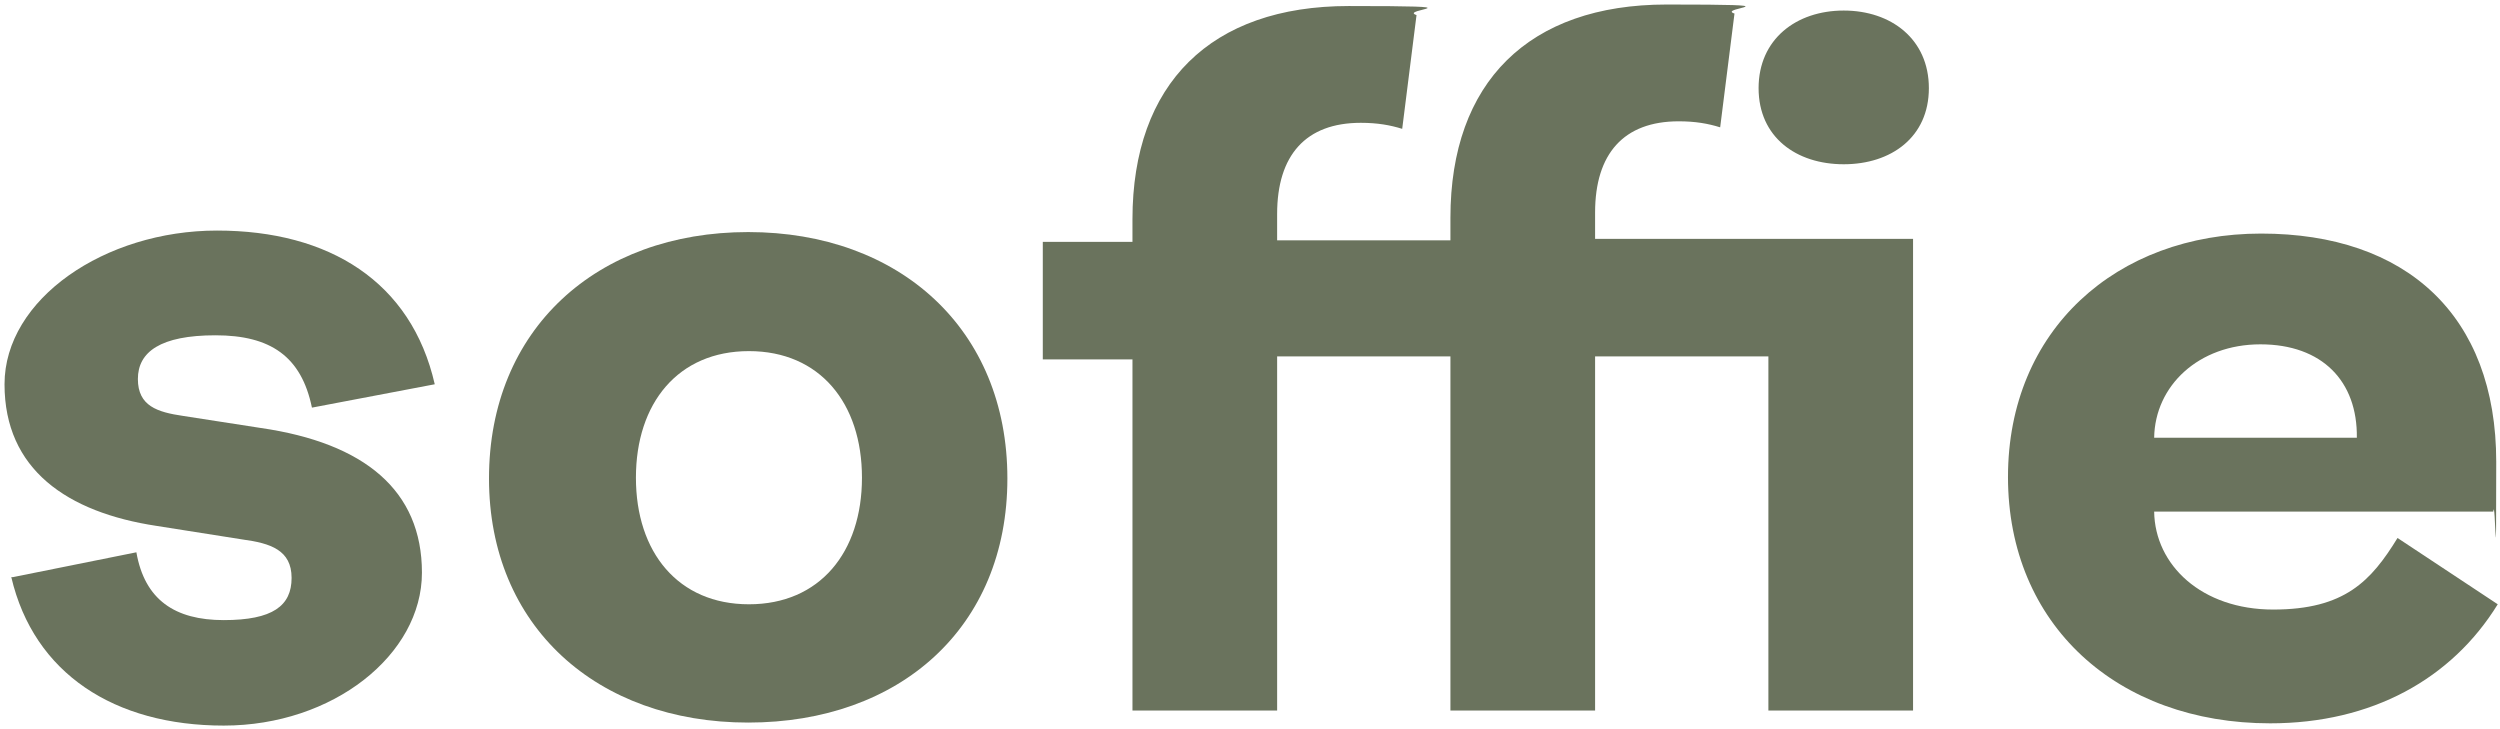 <svg viewBox="0 0 331.8 96.8" version="1.1" xmlns="http://www.w3.org/2000/svg" id="Layer_1">
  
  <defs>
    <style>
      .st0 {
        fill: #6a735d;
      }
    </style>
  </defs>
  <path d="M1.7,76.6l16.4-3.3c1.1,6.3,5.1,9,11.6,9s9-1.9,9-5.6-2.8-4.6-6.5-5.1l-11.4-1.8c-11.9-1.8-20.2-7.5-20.2-18.8s13.3-20.4,28.2-20.4,25.8,6.8,28.9,20.4l-16.3,3.1c-1.4-6.8-5.5-9.6-12.8-9.6s-10.3,2.2-10.3,5.8,2.6,4.4,6,4.9l10.3,1.6c13.8,2,21.4,8.3,21.4,19.2s-11.8,20.3-26.3,20.3-25.2-6.9-28.2-19.7h0Z" class="st0"></path>
  <path d="M64.9,63.5c0-19.8,14.3-32.7,34.4-32.7s34.4,12.9,34.4,32.7-14.3,32.4-34.4,32.4-34.4-12.8-34.4-32.4h0ZM114.4,63.4c0-9.9-5.6-16.8-15-16.8s-15,6.9-15,16.8,5.6,16.8,15,16.8,15-6.9,15-16.8Z" class="st0"></path>
  <path d="M150.3,47.7h-11.9v-15.6h11.9v-3c0-18,10.4-28.3,28.7-28.3s6.5.4,9,1.2l-1.9,15.1c-1.6-.5-3.3-.8-5.5-.8-7.3,0-11.1,4.3-11.1,12.1v3.5h23v-3c0-18,10.4-28.3,28.7-28.3s6.5.4,9,1.2l-1.9,15.1c-1.6-.5-3.3-.8-5.5-.8-7.3,0-11.1,4.3-11.1,12.1v3.5h42.2v62.6h-19.2v-47h-23v47h-19.2v-47h-23v47h-19.2v-47h0ZM233.4,11.7c0-6.5,5-10.3,11.3-10.3s11.3,3.8,11.3,10.3-5,10.1-11.3,10.1-11.3-3.6-11.3-10.1Z" class="st0"></path>
  <path d="M266.5,63.3c0-19.5,14.4-32.3,33.6-32.3s31.2,10.8,31.2,30.3-.1,4.1-.4,6.6h-45c.1,7.1,6.3,13,15.8,13s13-3.8,16.5-9.5l13.3,8.8c-6.1,9.9-16.7,15.8-30.2,15.8-20.3,0-34.8-13.1-34.8-32.7h0ZM285.9,58.1h26.9c.1-7.5-4.6-12.4-12.8-12.4s-14,5.5-14.1,12.4h0Z" class="st0"></path>
</svg>